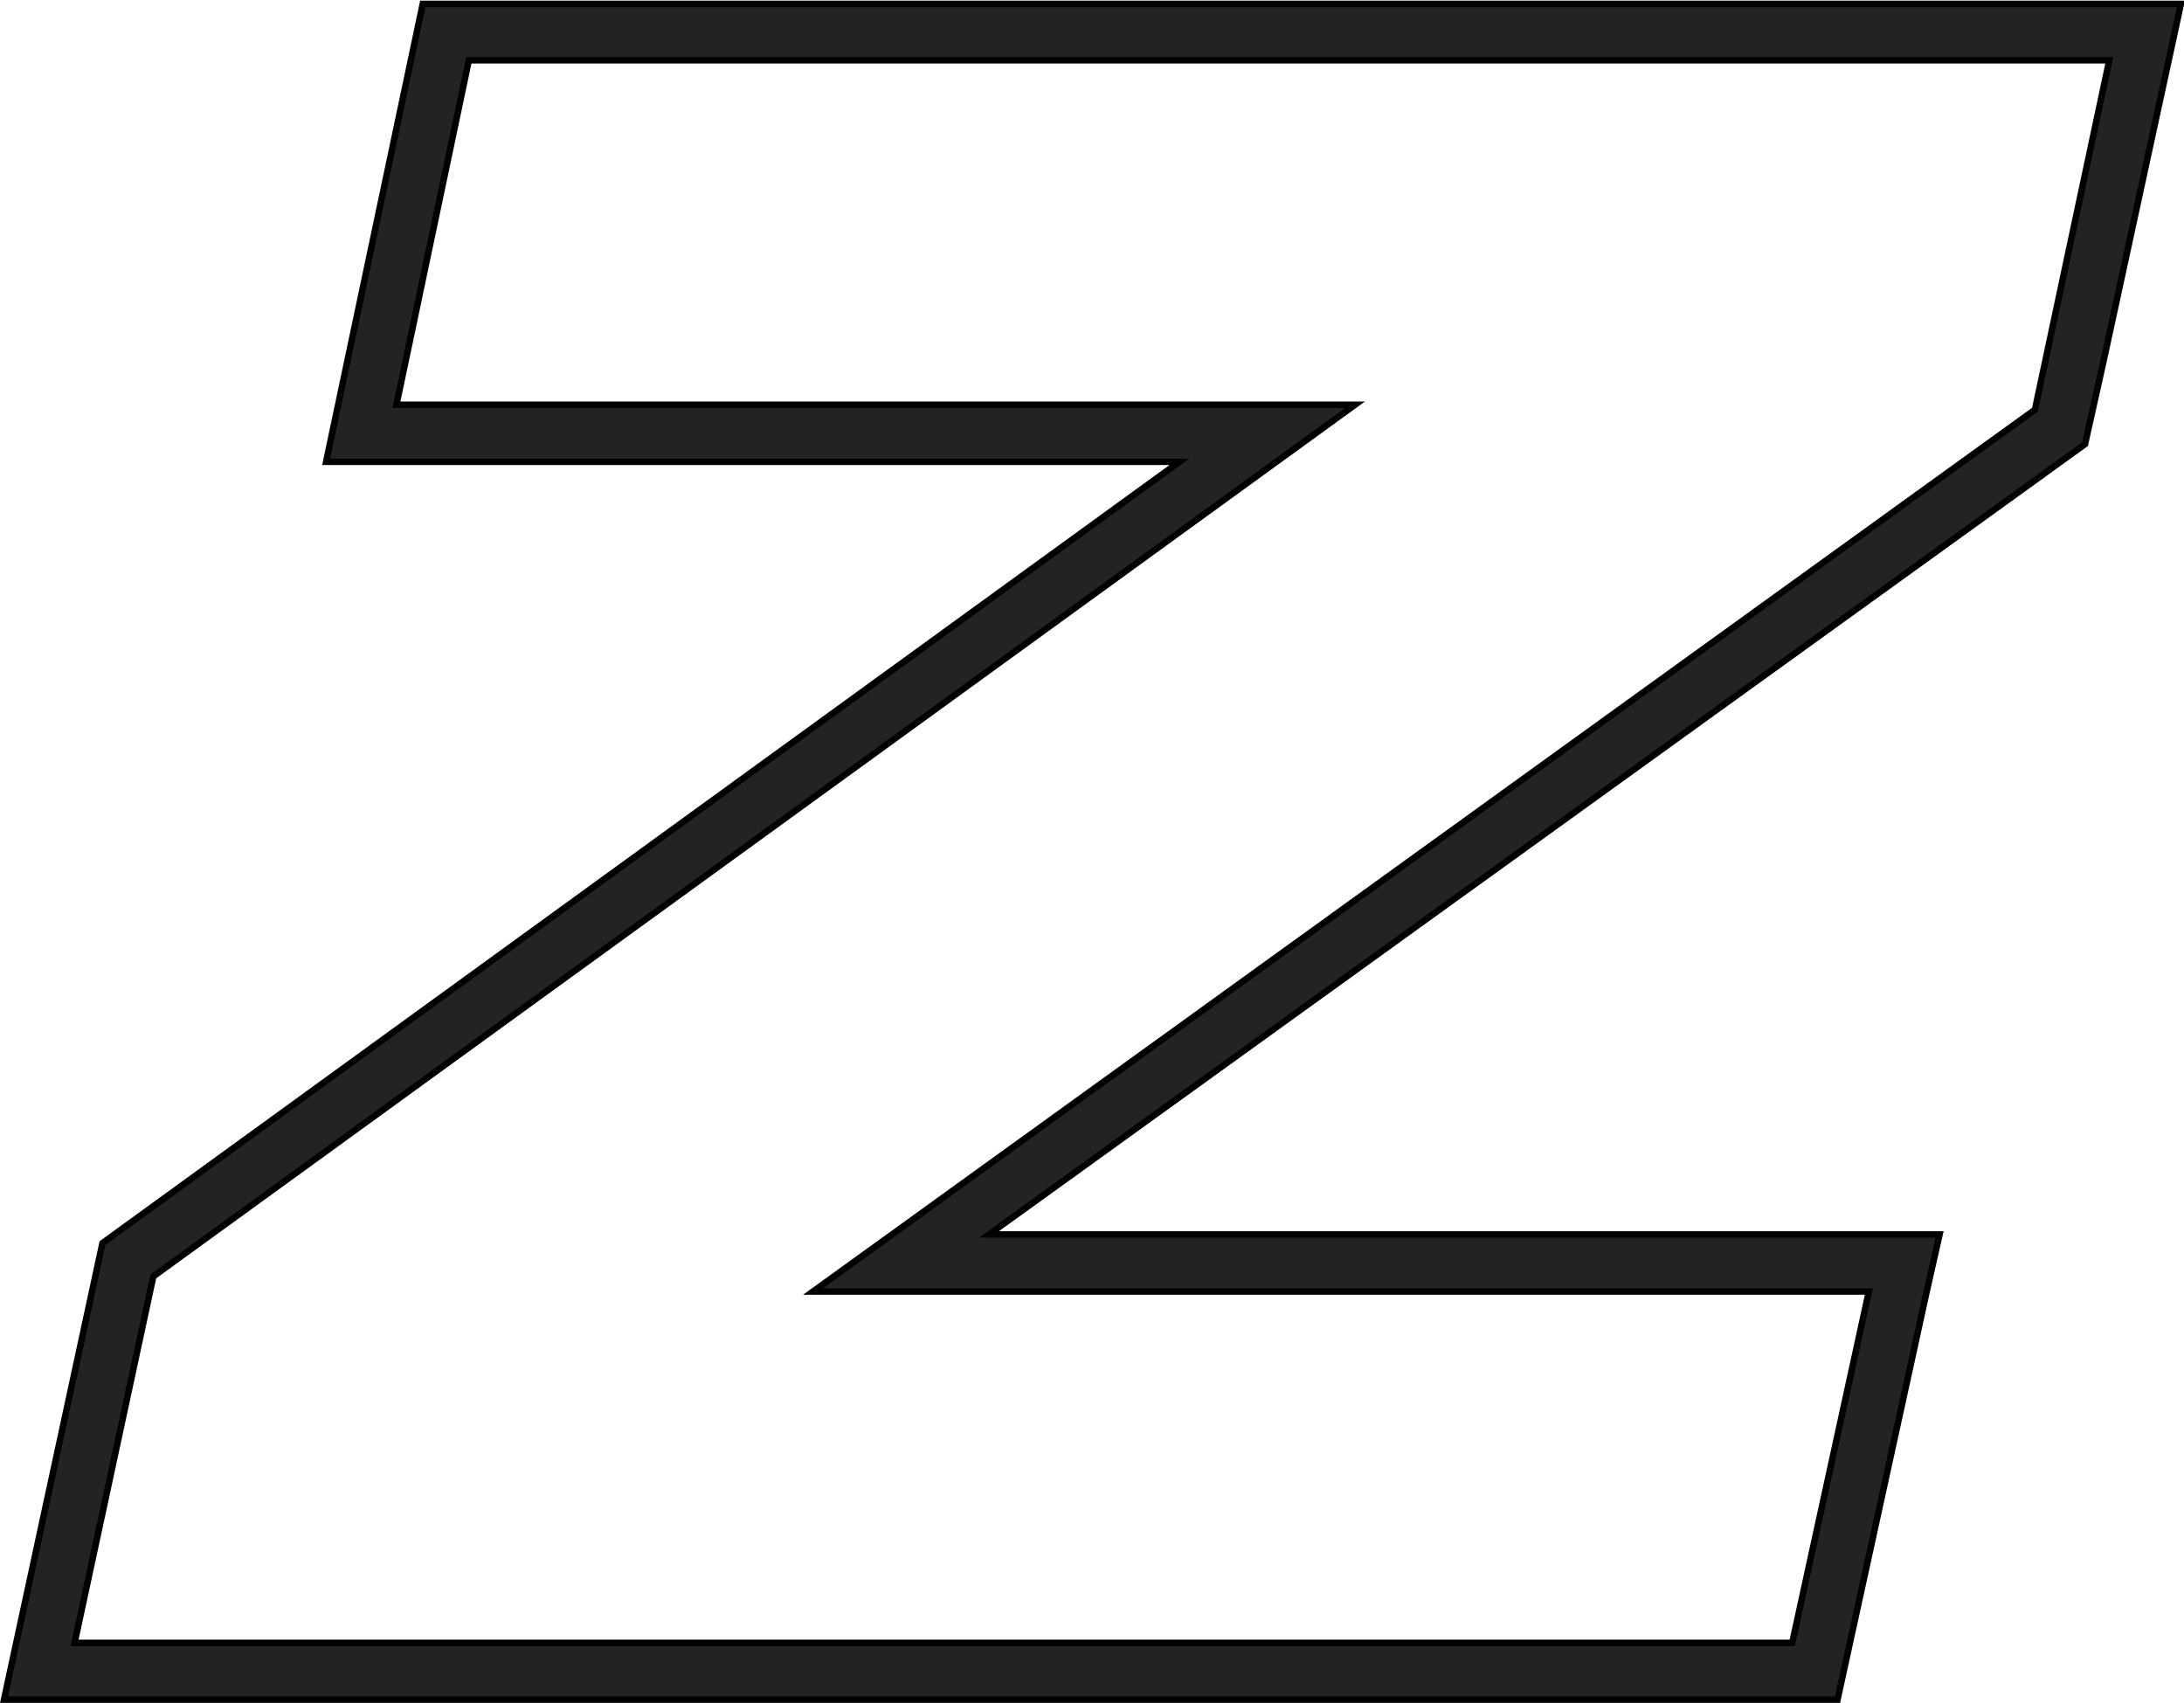 <svg xmlns="http://www.w3.org/2000/svg" viewBox="0 0 169.24 131.93"><path d="M161.57,34.41,163,28l6-27.7H32.76L25.27,35.78H91.39L7.94,96.31.31,131.68H142.39l6.91-31.62,1-4.42H76.63L156.32,38.2Zm-3.88-2.67L63,100.06h81.82l-5.94,27.22H5.78l6.1-28.39L105,31.36H30.72L36.33,4.67H163.45Z" fill="#222323" stroke="#000" stroke-miterlimit="10" stroke-width="0.5"/></svg>